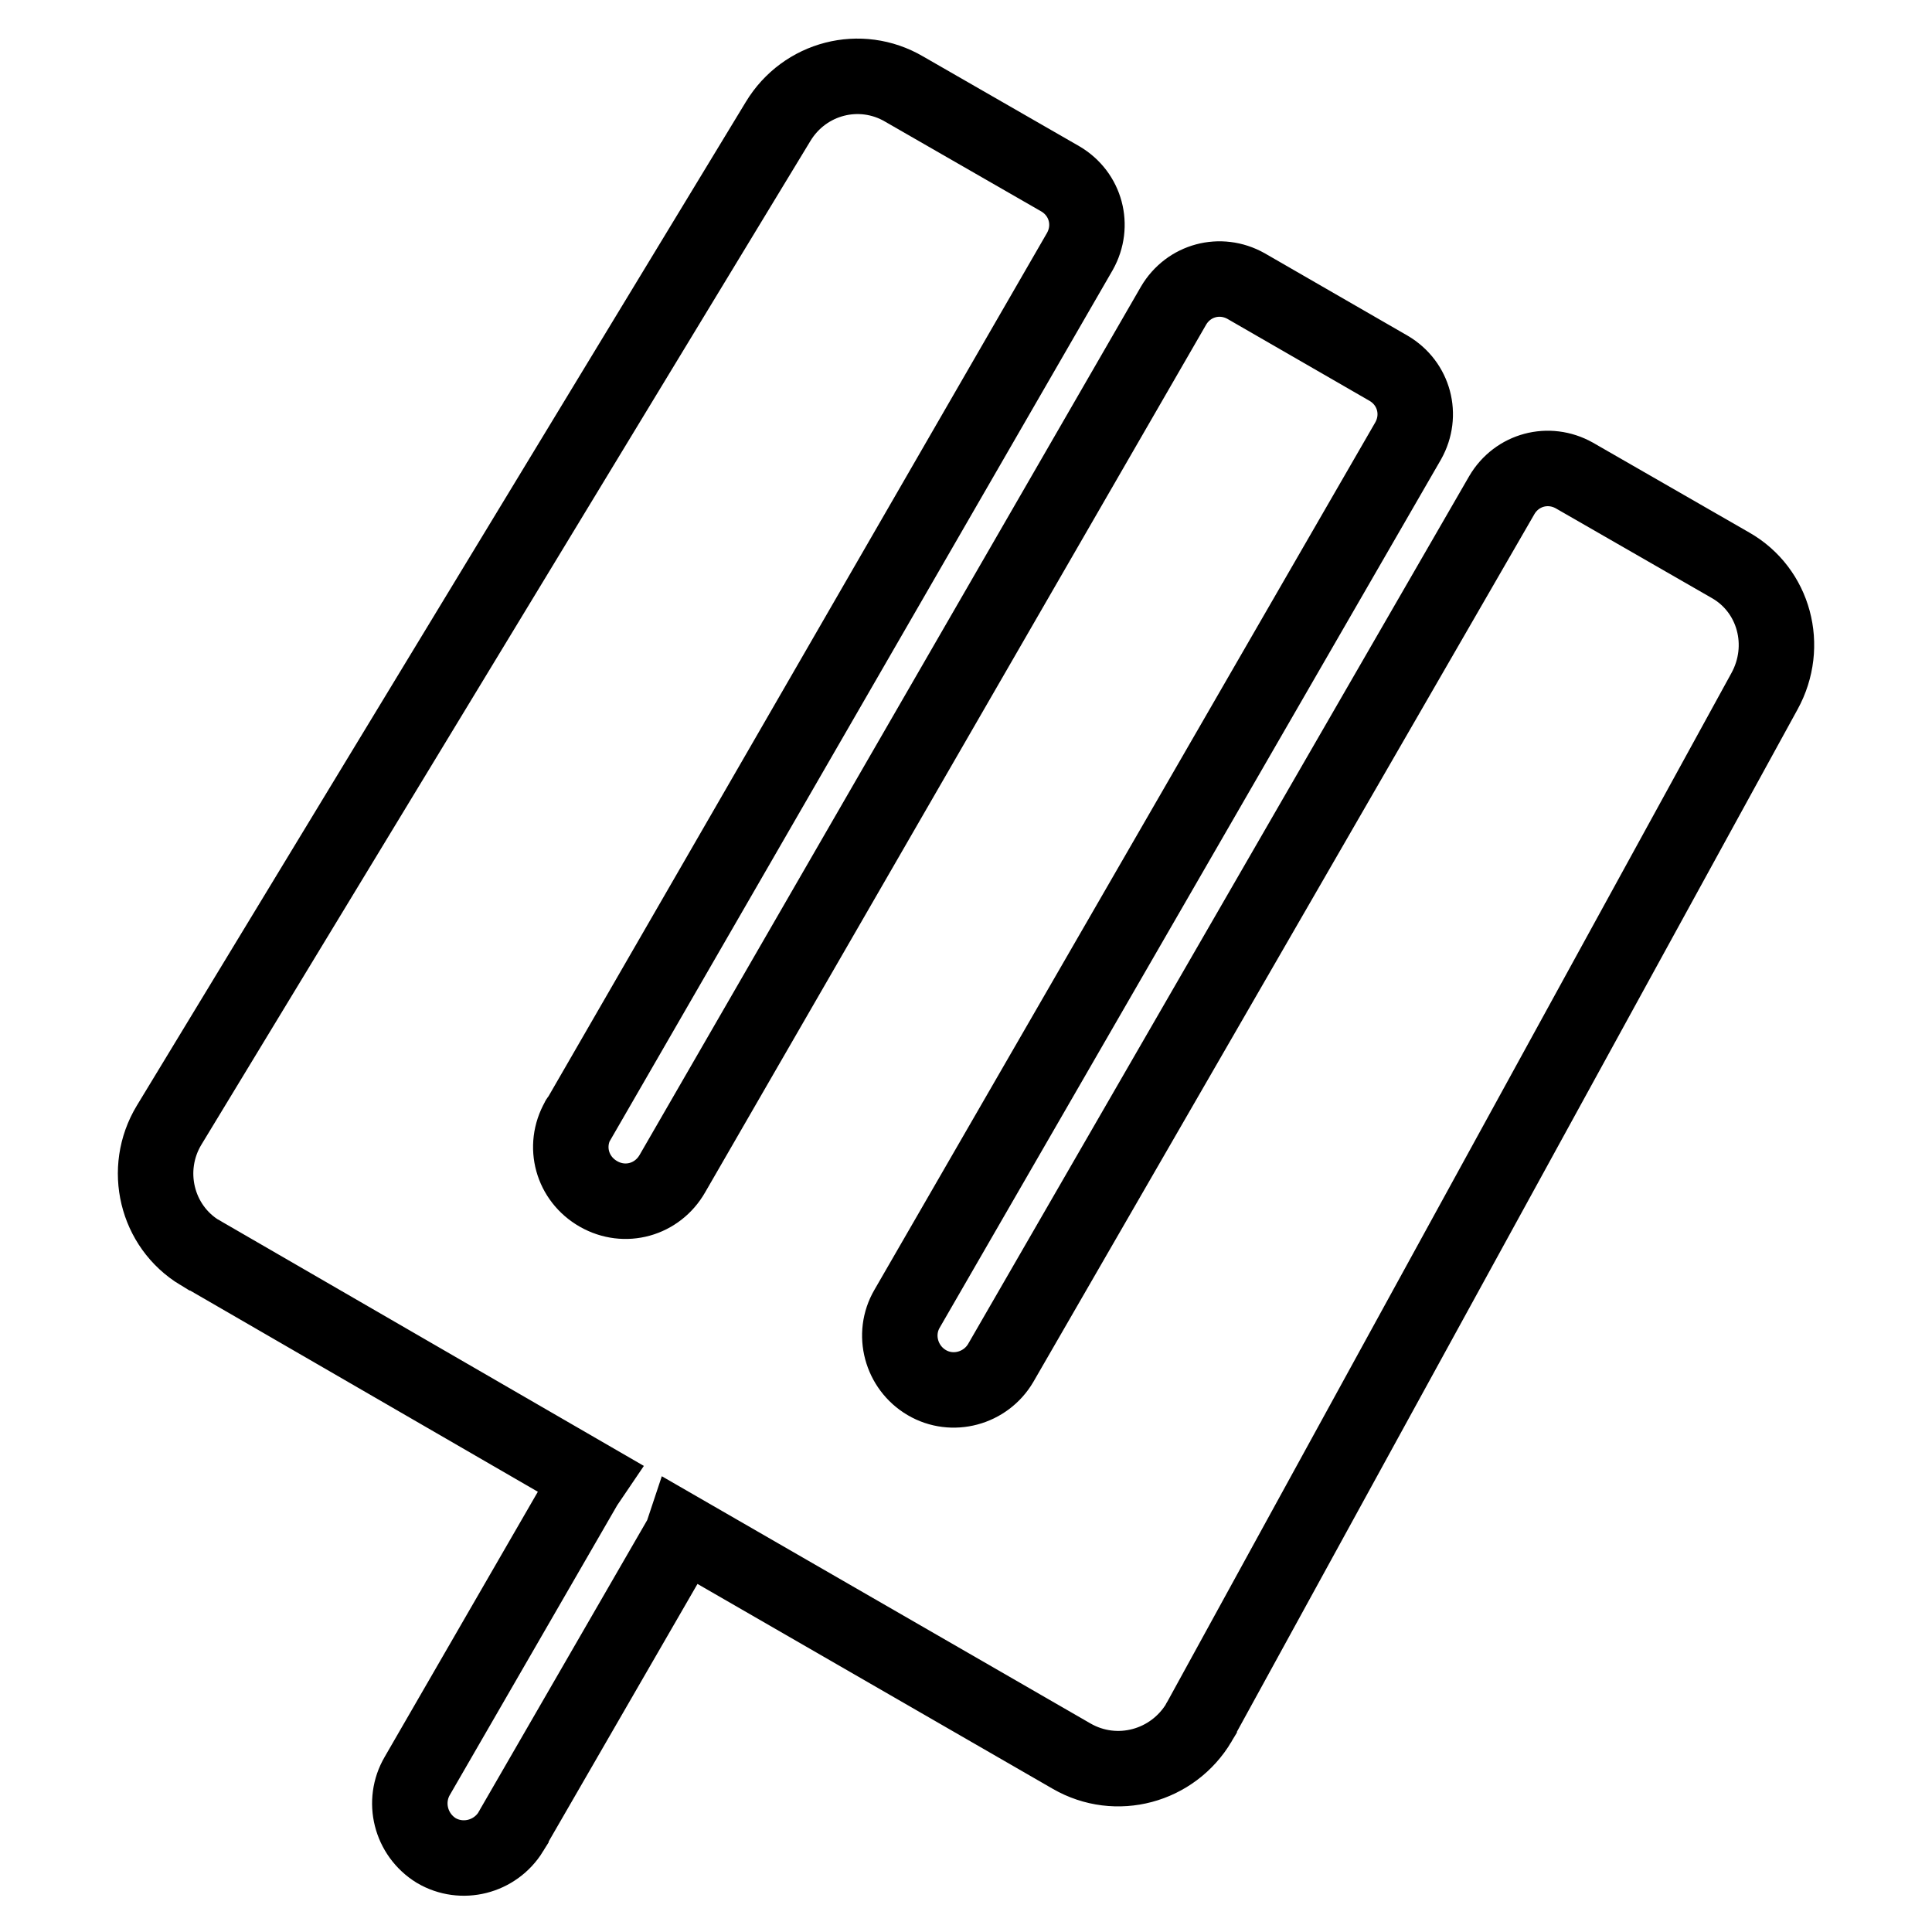 <?xml version="1.0" encoding="utf-8"?>
<!-- Svg Vector Icons : http://www.onlinewebfonts.com/icon -->
<!DOCTYPE svg PUBLIC "-//W3C//DTD SVG 1.1//EN" "http://www.w3.org/Graphics/SVG/1.1/DTD/svg11.dtd">
<svg version="1.1" xmlns="http://www.w3.org/2000/svg" xmlns:xlink="http://www.w3.org/1999/xlink" x="0px" y="0px" viewBox="0 0 256 256" enable-background="new 0 0 256 256" xml:space="preserve">
<g> <path stroke-width="10" fill-opacity="0" stroke="#000000"  d="M229.3,74.9l-20.7-11.9c-3.4-1.9-7.6-0.8-9.6,2.6c0,0,0,0,0,0l-66.4,115c-2,3.4-6.4,4.6-9.8,2.6 c-3.4-2-4.6-6.4-2.6-9.8l0,0l66.4-115c1.9-3.4,0.8-7.6-2.6-9.6c0,0,0,0,0,0l-18.9-10.9c-3.4-1.9-7.6-0.8-9.6,2.6c0,0,0,0,0,0 l-66.4,115c-2,3.5-6.3,4.7-9.8,2.7c-3.5-2-4.7-6.3-2.7-9.8c0,0,0-0.1,0.1-0.1l66.4-115c1.9-3.4,0.8-7.6-2.6-9.6c0,0,0,0,0,0 l-20.7-11.9c-5.8-3.4-13.2-1.5-16.7,4.3l-80.7,133c-3.5,5.8-1.7,13.4,4.1,16.9c0.1,0,0.2,0.1,0.2,0.1l51.5,29.8 c-0.2,0.3-0.4,0.5-0.6,0.8l-22.3,38.6c-2,3.4-0.9,7.8,2.5,9.9c3.4,2,7.8,0.9,9.9-2.5c0-0.1,0.1-0.1,0.1-0.2l22.3-38.6 c0.2-0.3,0.3-0.6,0.4-0.9l51.5,29.7c5.9,3.4,13.4,1.4,16.9-4.5c0-0.1,0.1-0.2,0.1-0.2l74.8-136.4C237.1,85.6,235.1,78.2,229.3,74.9 L229.3,74.9z"/></g>
</svg>